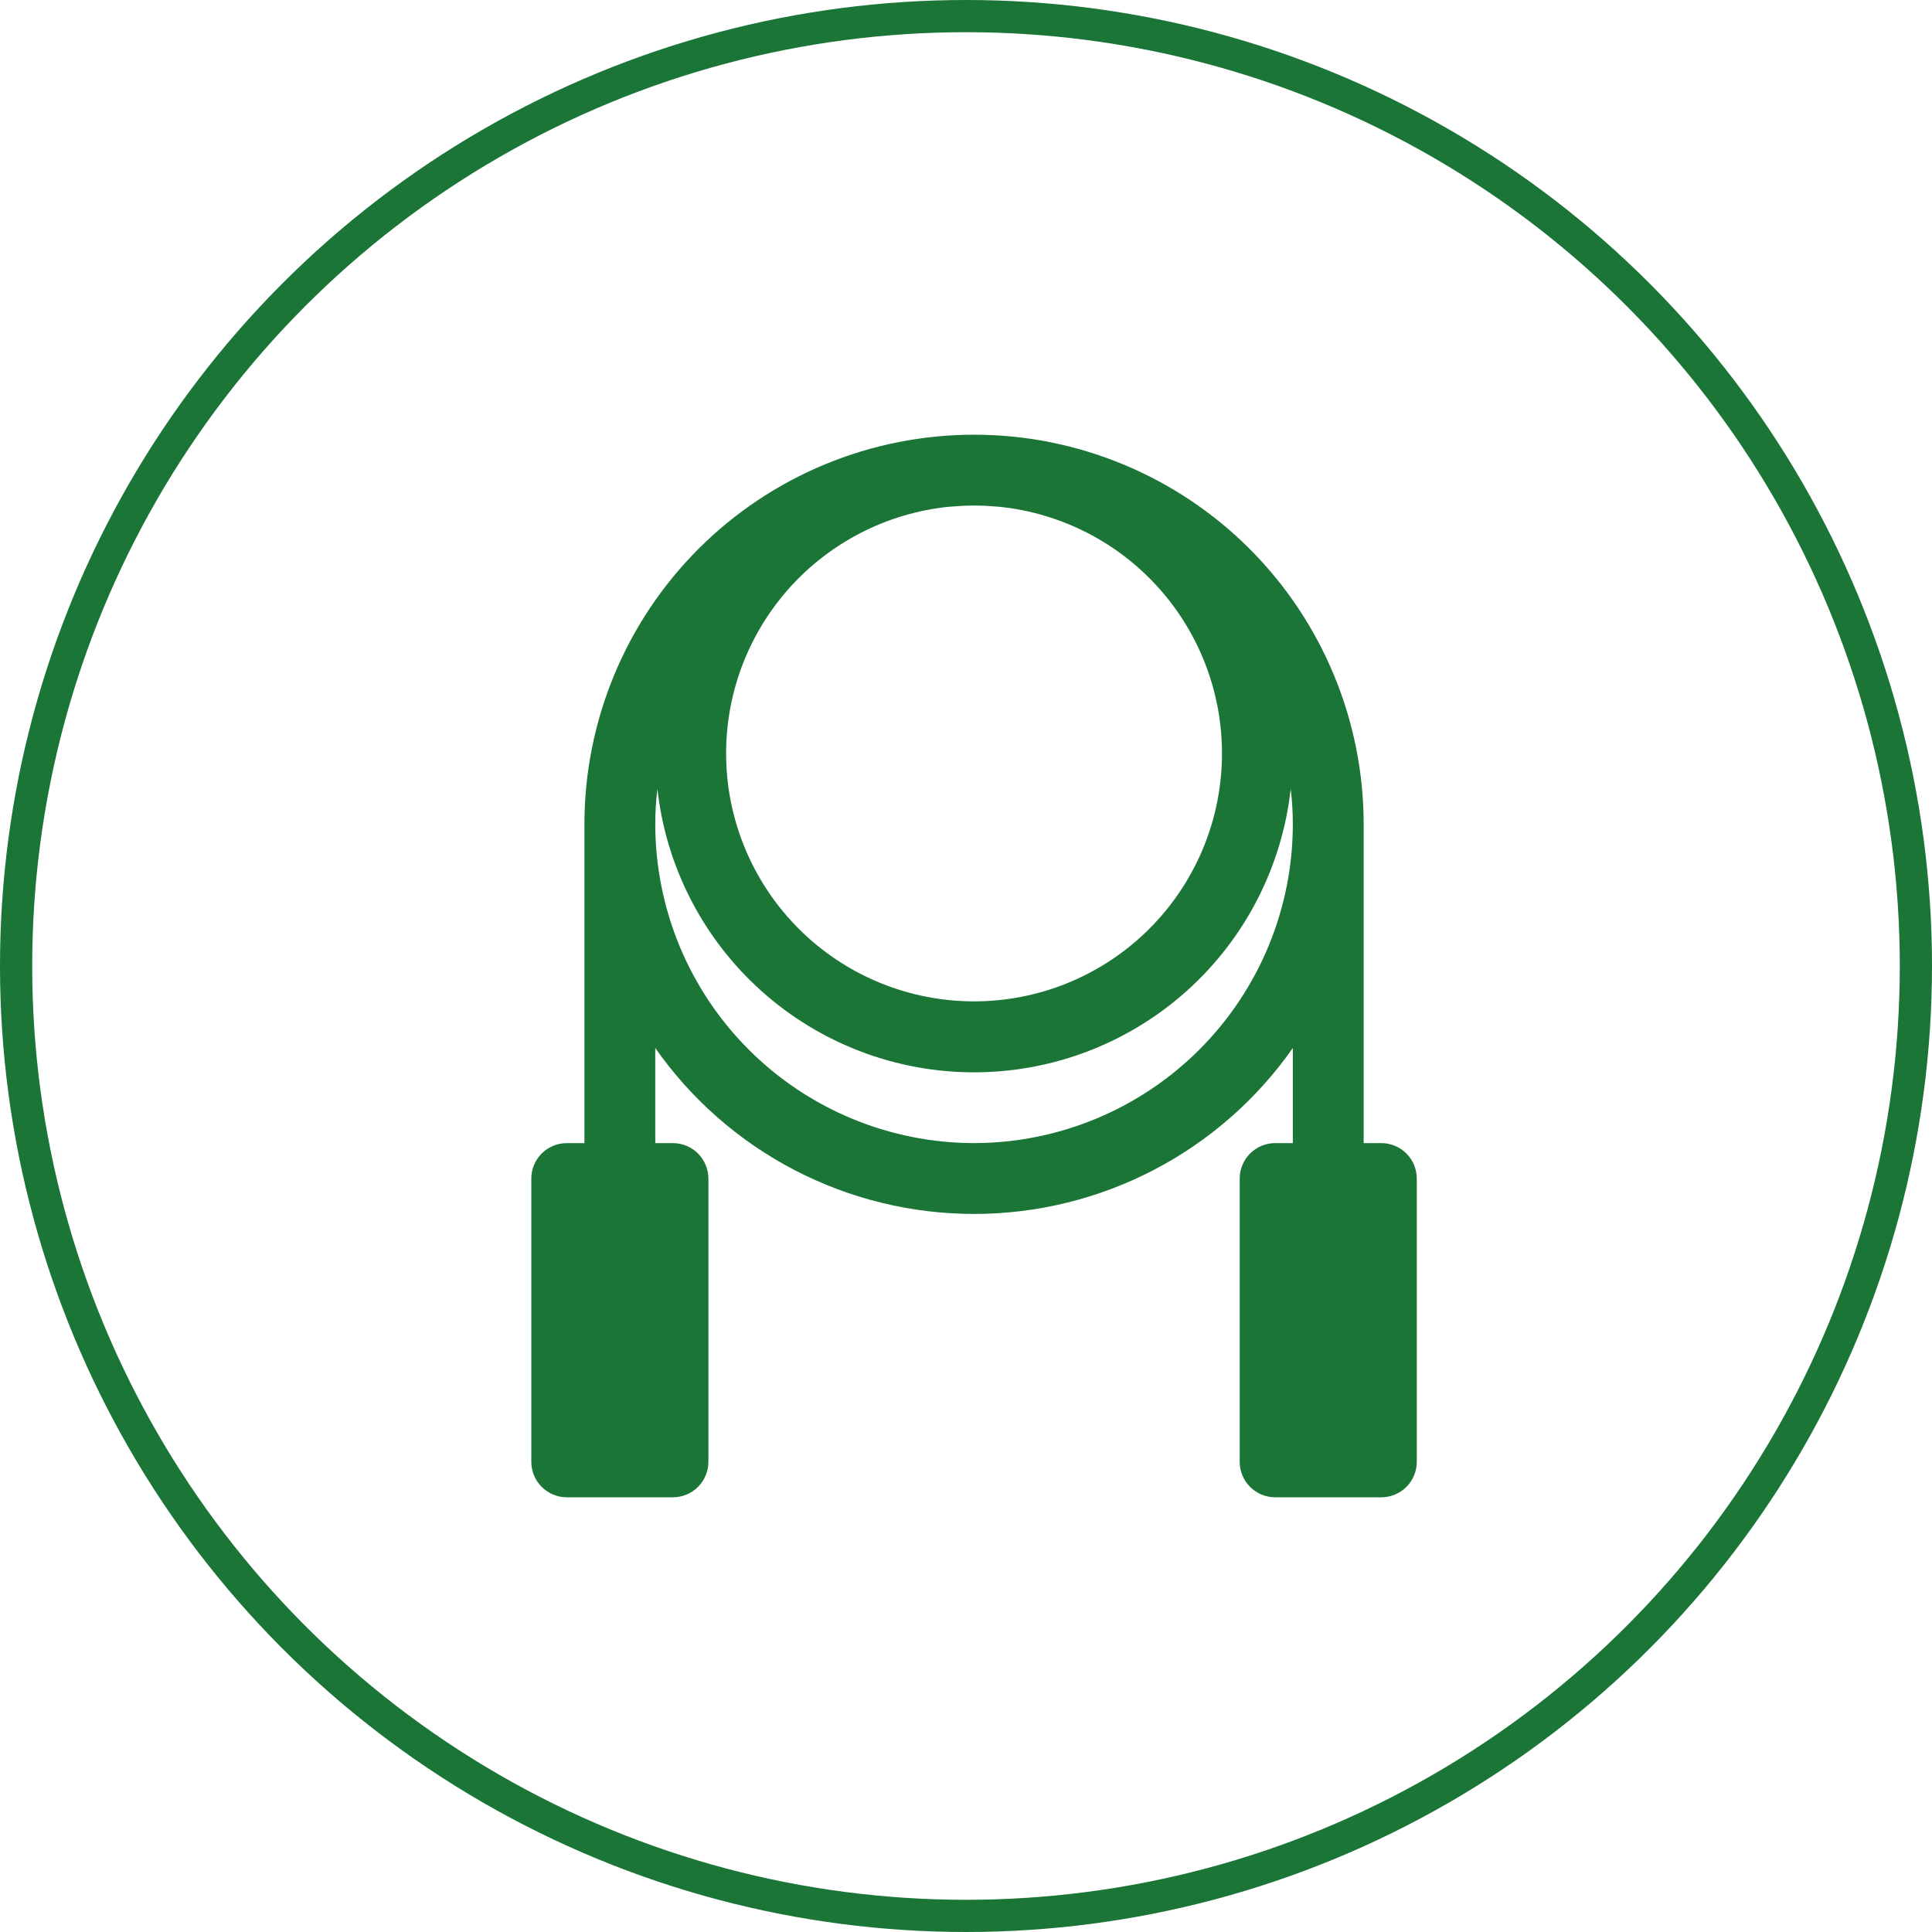 <svg xmlns="http://www.w3.org/2000/svg" width="120" height="120" viewBox="0 0 120 120" fill="none"><circle cx="60" cy="60" r="59" stroke="#1A7537" stroke-width="2"></circle><path d="M85.8 71H84.7V51.2C84.7 44.782 82.15 38.626 77.612 34.088C73.074 29.55 66.918 27 60.5 27C54.082 27 47.926 29.55 43.388 34.088C38.85 38.626 36.3 44.782 36.3 51.2V71H35.2C34.617 71.002 34.059 71.234 33.646 71.646C33.234 72.058 33.002 72.617 33 73.2V90.8C33.002 91.383 33.234 91.942 33.646 92.354C34.059 92.766 34.617 92.998 35.2 93H41.8C42.383 92.998 42.941 92.766 43.354 92.354C43.766 91.942 43.998 91.383 44 90.8V73.2C43.998 72.617 43.766 72.058 43.354 71.646C42.941 71.234 42.383 71.002 41.8 71H40.7V65.093C42.929 68.276 45.892 70.875 49.339 72.669C52.786 74.463 56.614 75.4 60.5 75.4C64.386 75.4 68.214 74.463 71.661 72.669C75.108 70.875 78.071 68.276 80.3 65.093V71H79.2C78.617 71.002 78.058 71.234 77.646 71.646C77.234 72.058 77.002 72.617 77 73.2V90.8C77.002 91.383 77.234 91.942 77.646 92.354C78.058 92.766 78.617 92.998 79.2 93H85.8C86.383 92.998 86.942 92.766 87.354 92.354C87.766 91.942 87.998 91.383 88 90.8V73.2C87.998 72.617 87.766 72.058 87.354 71.646C86.942 71.234 86.383 71.002 85.8 71ZM58.927 31.477C59.444 31.433 59.972 31.4 60.5 31.4C61.028 31.4 61.556 31.433 62.073 31.477C66 31.88 69.623 33.776 72.192 36.774C74.762 39.771 76.082 43.641 75.88 47.584C75.678 51.527 73.969 55.242 71.107 57.961C68.245 60.68 64.448 62.197 60.5 62.197C56.552 62.197 52.755 60.68 49.893 57.961C47.031 55.242 45.322 51.527 45.12 47.584C44.918 43.641 46.238 39.771 48.808 36.774C51.377 33.776 55 31.88 58.927 31.477ZM60.5 71C55.251 70.994 50.218 68.906 46.506 65.194C42.794 61.482 40.706 56.449 40.7 51.2C40.699 50.465 40.743 49.73 40.832 49C41.37 53.84 43.673 58.312 47.302 61.56C50.931 64.808 55.63 66.604 60.5 66.604C65.37 66.604 70.069 64.808 73.698 61.56C77.327 58.312 79.63 53.84 80.168 49C80.257 49.73 80.301 50.465 80.3 51.2C80.294 56.449 78.206 61.482 74.494 65.194C70.782 68.906 65.749 70.994 60.5 71Z" fill="#1A7537"></path></svg>